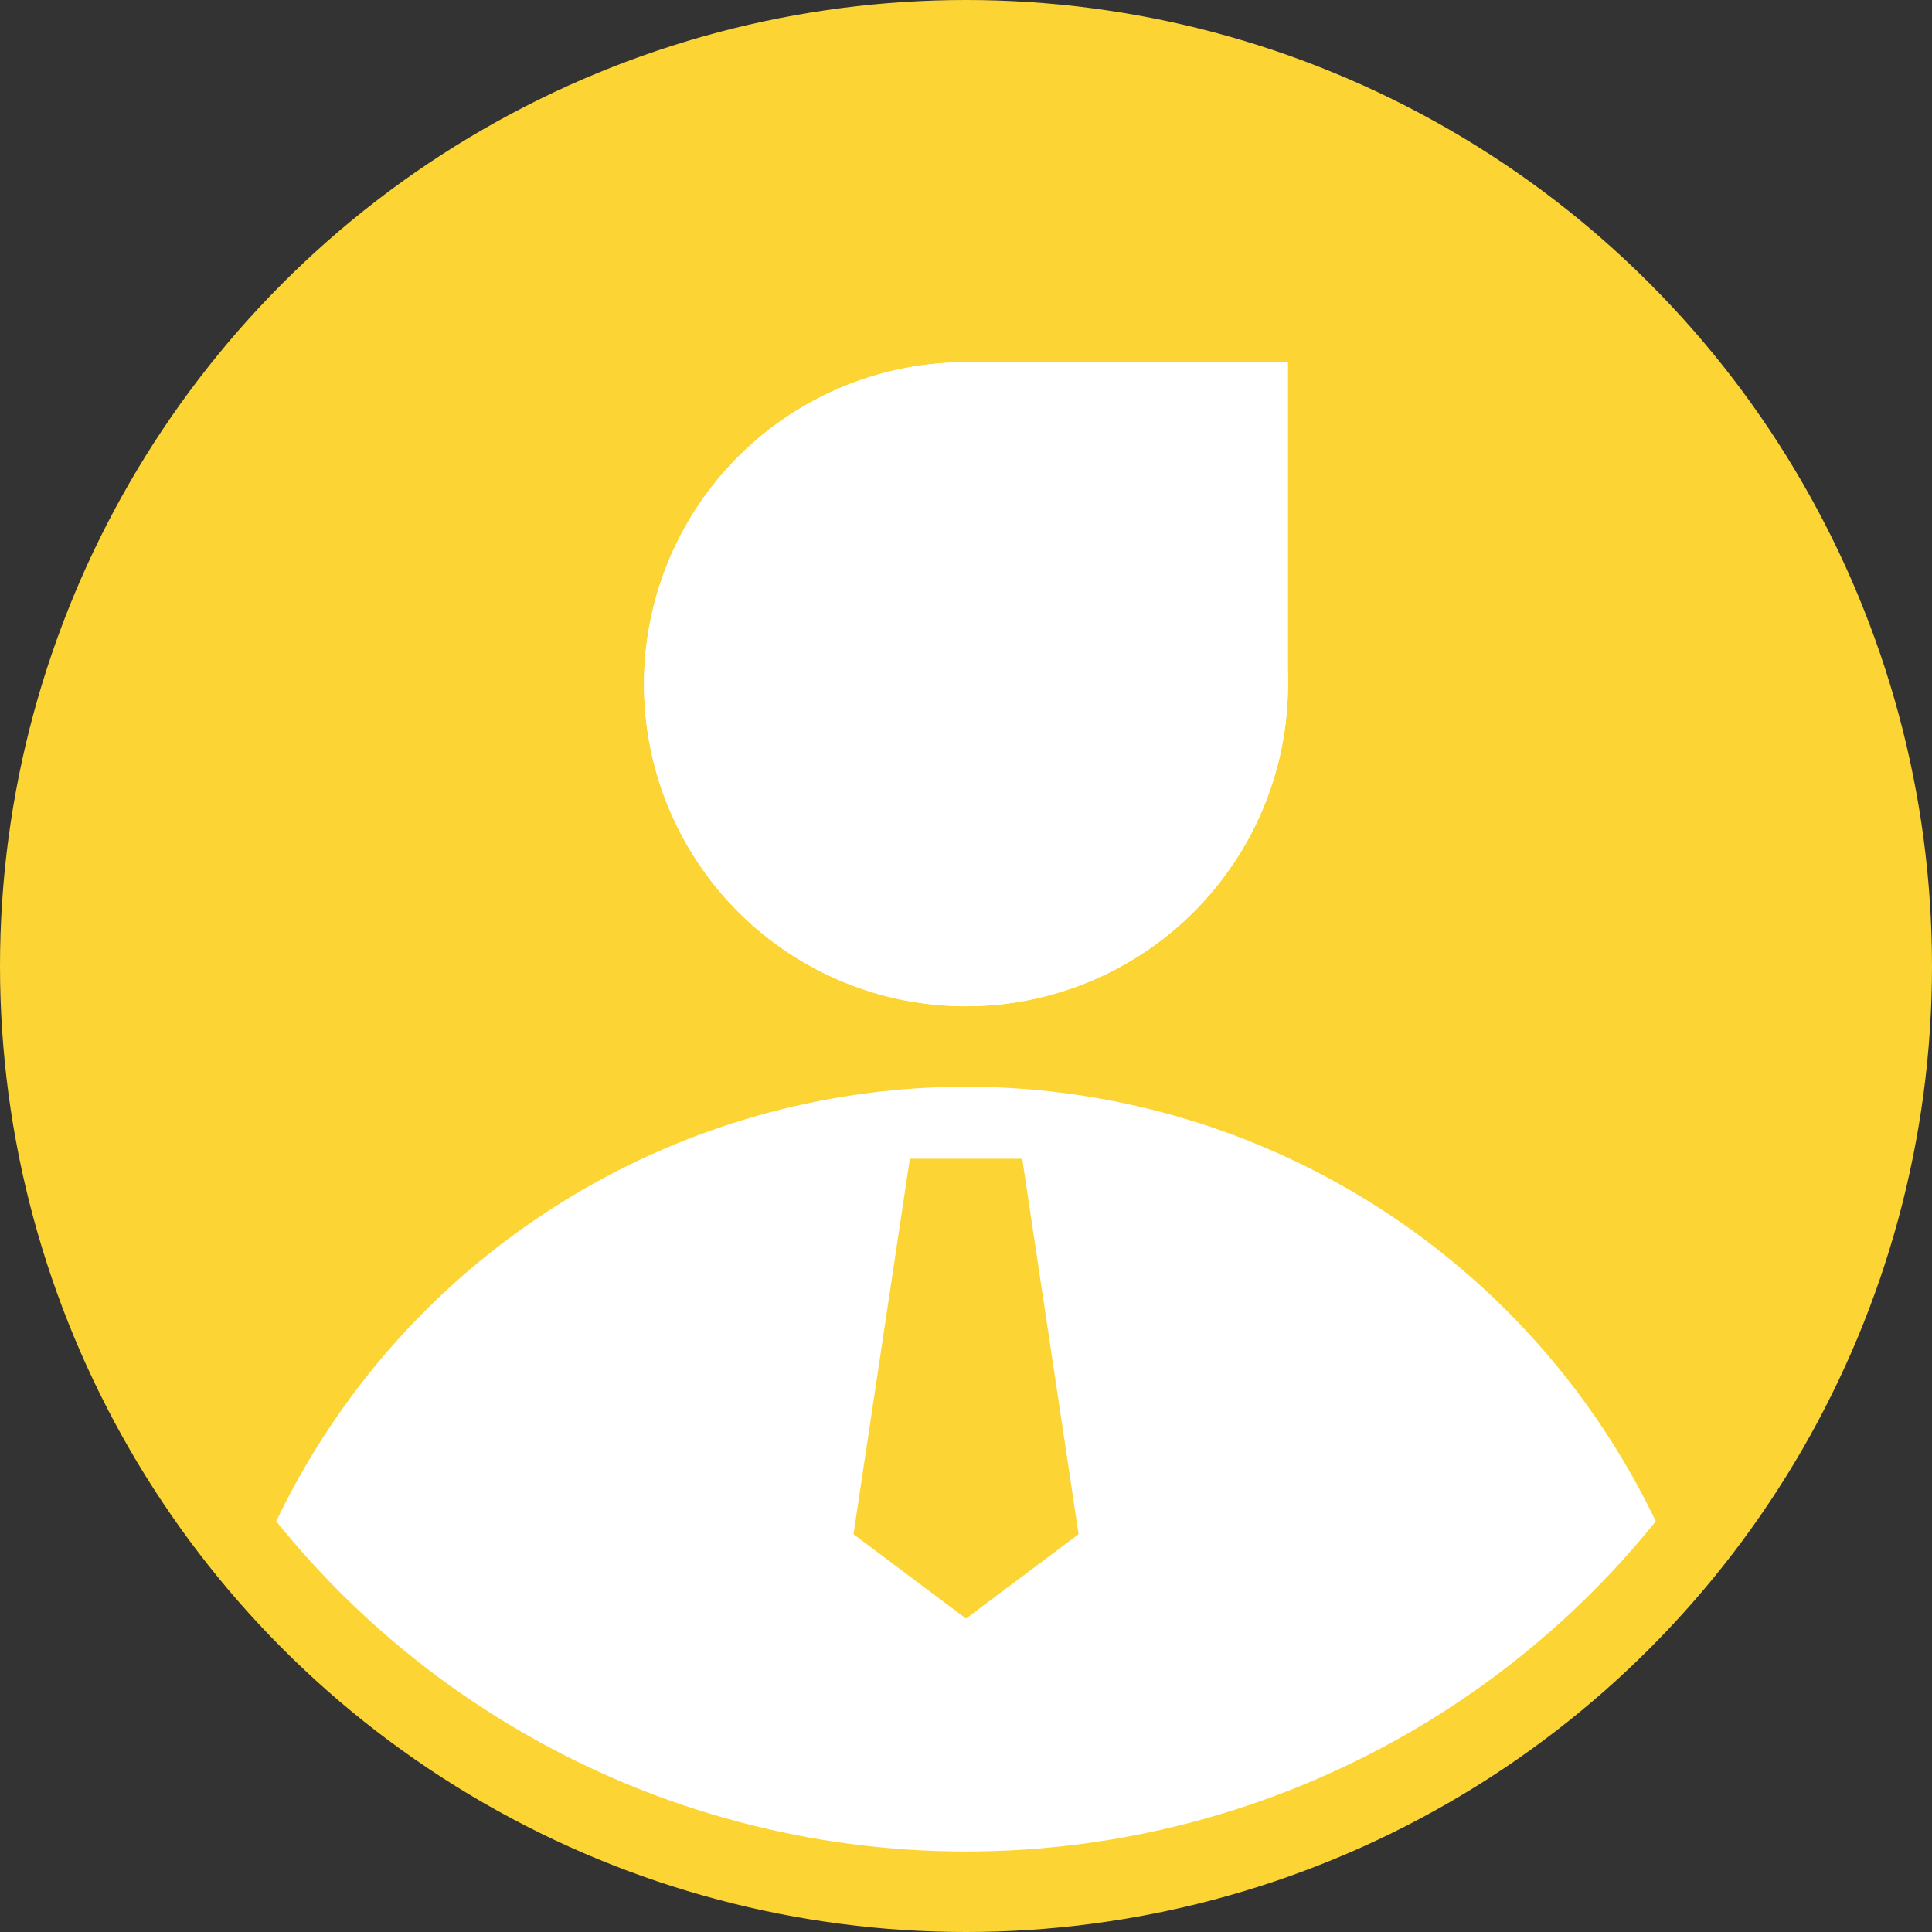 <svg xmlns="http://www.w3.org/2000/svg" xmlns:xlink="http://www.w3.org/1999/xlink" width="48" height="48" viewBox="0 0 48 48">
  <rect x="0" y="0" width="48" height="48" fill="#333333" stroke="none"/>
  <defs>
    <clipPath id="clip-path">
      <circle id="椭圆_51" data-name="椭圆 51" cx="22" cy="22" r="22" transform="translate(8697 -4321)" fill="#f5e3e3"/>
    </clipPath>
  </defs>
  <g id="组_1549" data-name="组 1549" transform="translate(-8695 4323)">
    <g id="组_1548" data-name="组 1548">
      <rect id="矩形_1090" data-name="矩形 1090" width="48" height="48" transform="translate(8695 -4323)" fill="none"/>
      <circle id="椭圆_48" data-name="椭圆 48" cx="24" cy="24" r="24" transform="translate(8695 -4323)" fill="#FCD535"/>
      <circle id="椭圆_49" data-name="椭圆 49" cx="8" cy="8" r="8" transform="translate(8711 -4314)" fill="#fff"/>
      <g id="蒙版组_16" data-name="蒙版组 16" clip-path="url(#clip-path)">
        <circle id="椭圆_50" data-name="椭圆 50" cx="19" cy="19" r="19" transform="translate(8700 -4296)" fill="#fff"/>
      </g>
      <path id="矩形_1091" data-name="矩形 1091" d="M8,0h8a0,0,0,0,1,0,0V8a8,8,0,0,1-8,8H8A8,8,0,0,1,0,8V8A8,8,0,0,1,8,0Z" transform="translate(8711 -4314)" fill="#fff"/>
    </g>
    <path id="路径_3246" data-name="路径 3246" d="M-.6-4H2.192l1.4,9.329L.795,7.425-2,5.329Z" transform="translate(8718.205 -4290.212)" fill="#FCD535"/>
  </g>
</svg>
